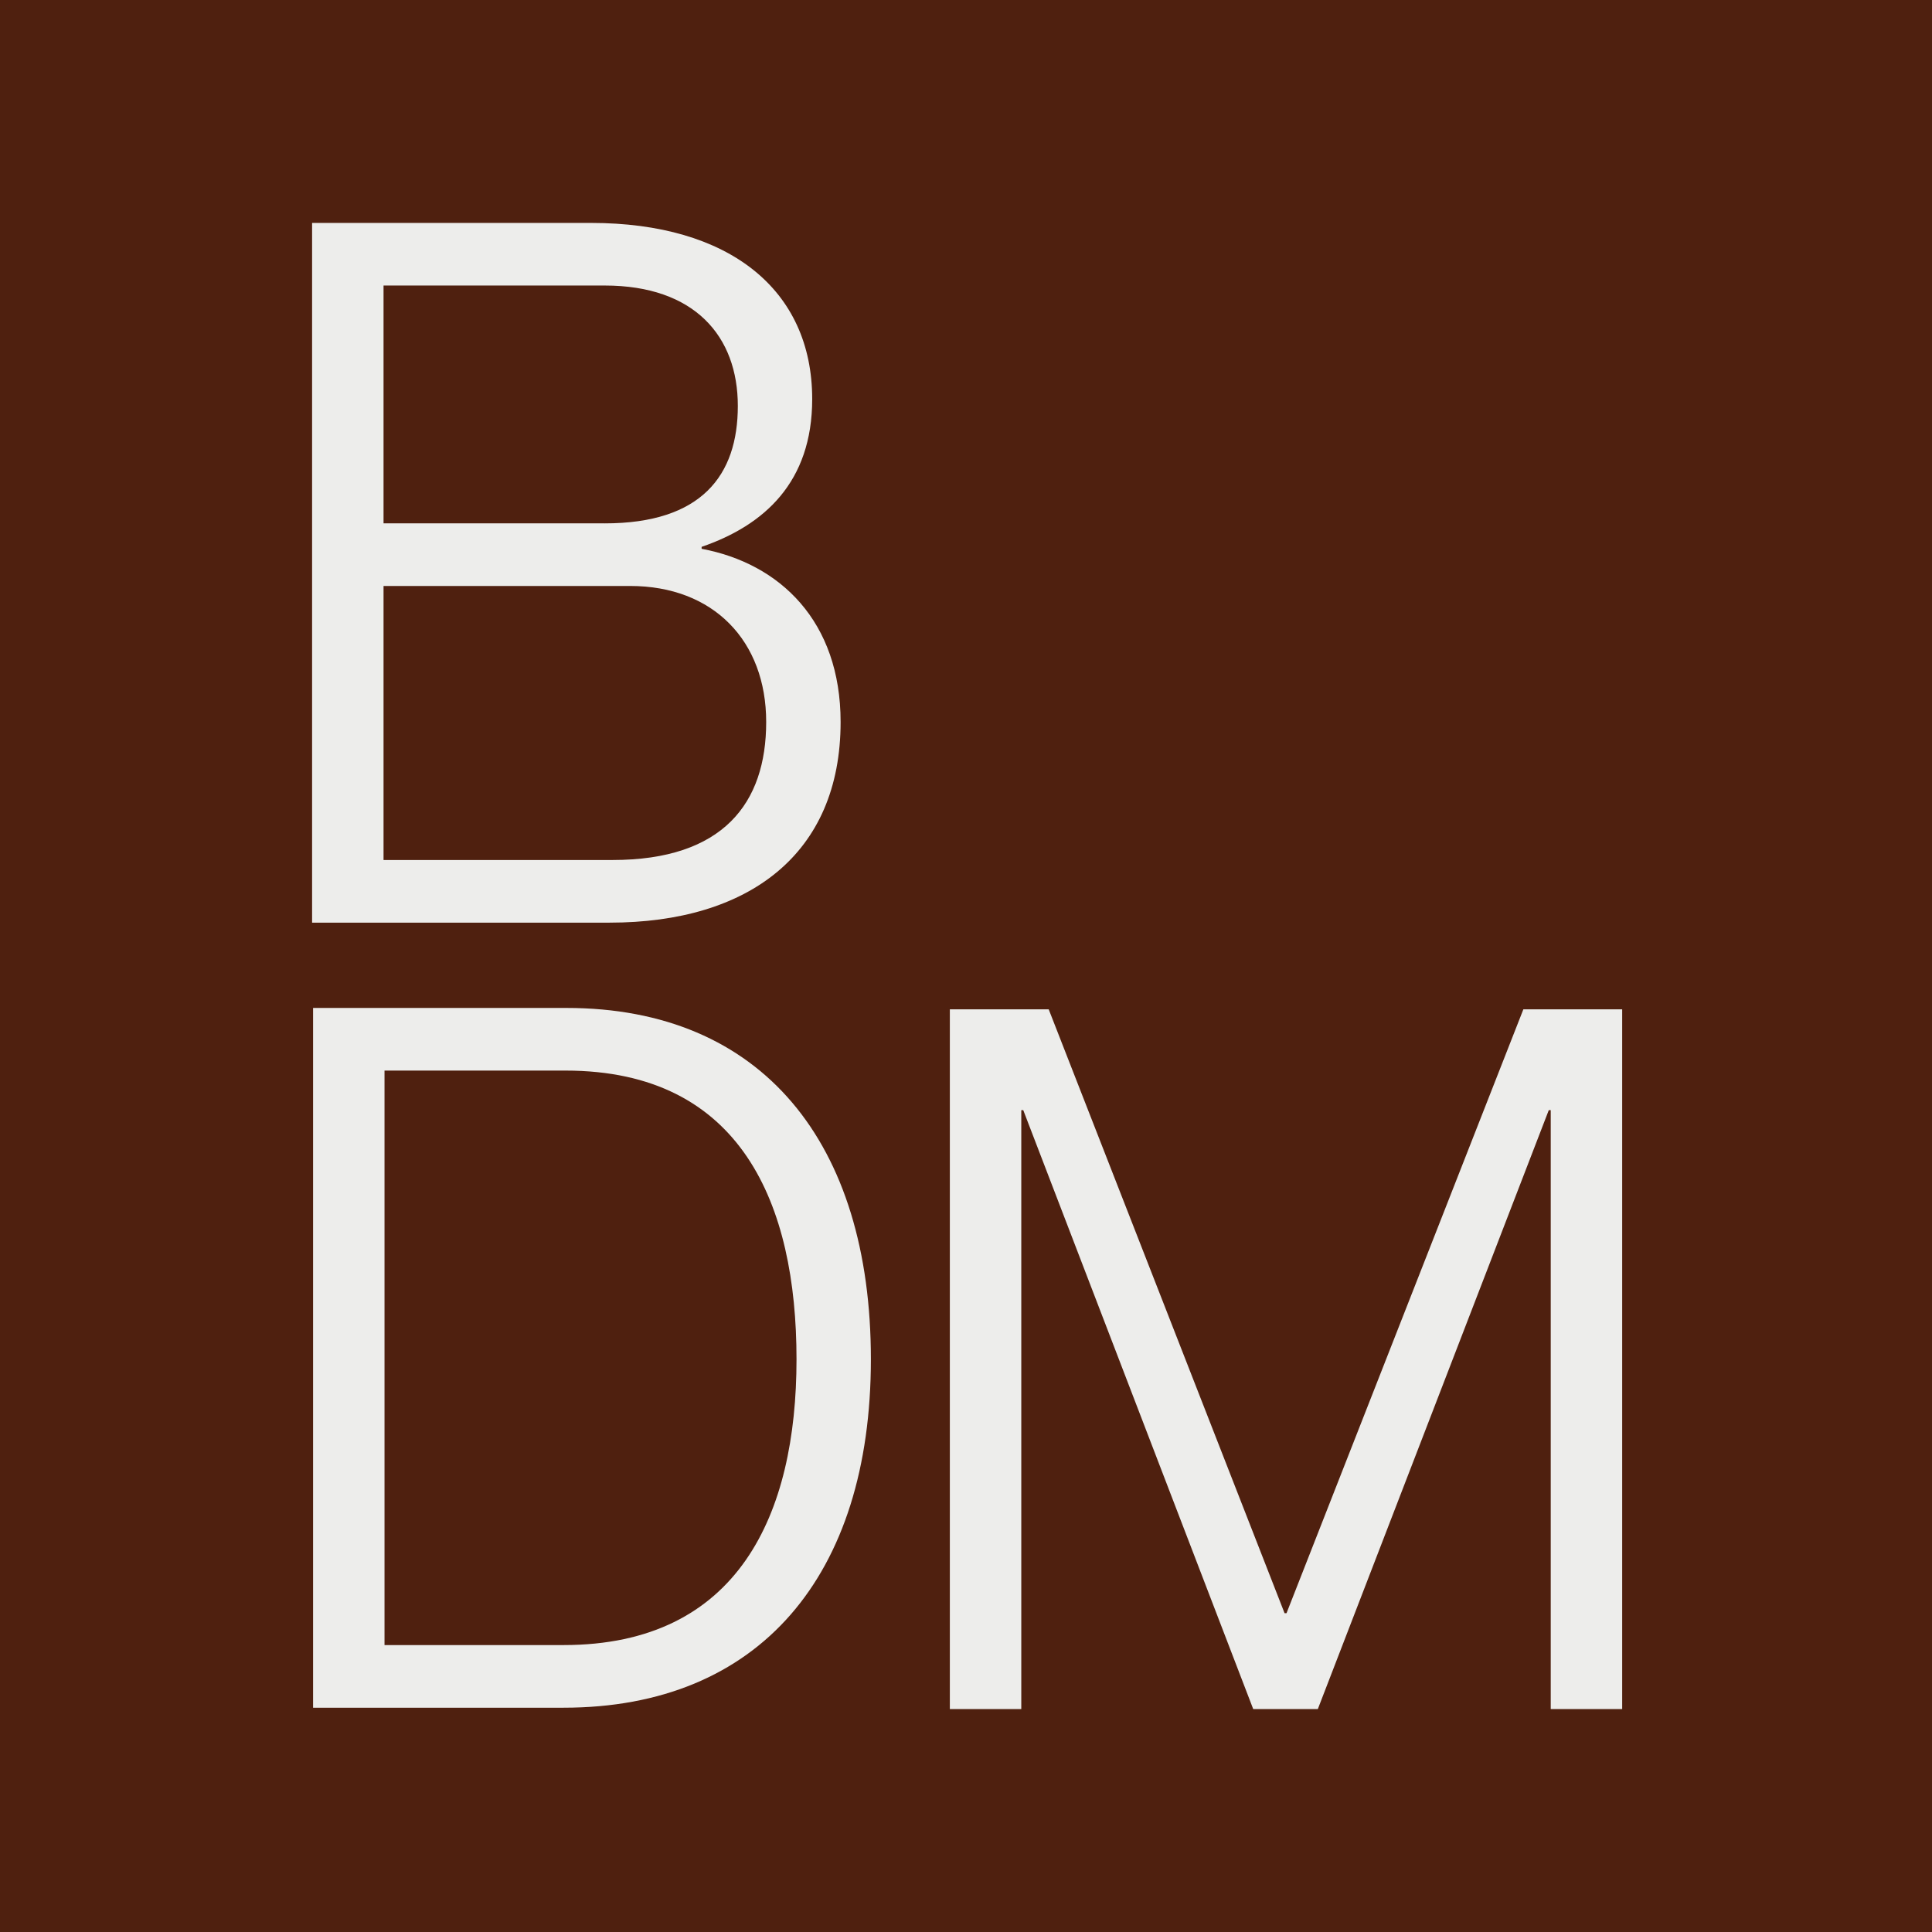 <svg xmlns="http://www.w3.org/2000/svg" version="1.1" xmlns:xlink="http://www.w3.org/1999/xlink" xmlns:svgjs="http://svgjs.dev/svgjs" width="260" height="260"><rect width="100%" height="100%" fill="#808080" stroke="none"/><svg width="260" height="260" viewBox="0 0 260 260" fill="none" xmlns="http://www.w3.org/2000/svg">
<rect width="260" height="260" fill="#4F200F"></rect>
<path d="M42 30H79.537C98.108 30 109.302 38.956 109.302 53.705C109.302 64.899 102.847 70.696 94.422 73.592V73.855C104.958 75.83 113.125 83.602 113.125 97.165C113.125 114.941 100.746 124.166 82.043 124.166H42V30ZM81.38 70.433C94.417 70.433 99.293 63.977 99.293 54.626C99.293 45.275 93.495 38.425 81.38 38.425H51.615V70.428H81.38V70.433ZM82.433 115.736C97.318 115.736 103.11 108.096 103.11 97.165C103.11 86.234 95.996 78.857 84.802 78.857H51.615V115.736H82.433Z" fill="#EDEDEB"></path>
<path d="M42.132 135.645H76.241C102.584 135.645 117.2 153.821 117.2 182.928C117.2 212.035 102.189 229.816 75.846 229.816H42.132V135.65V135.645ZM75.846 221.386C99.419 221.386 107.191 203.736 107.191 182.928C107.191 162.119 99.814 144.074 76.109 144.074H51.746V221.386H75.846Z" fill="#EDEDEB"></path>
<path d="M127.831 135.834H141.131L172.871 217.094H173.134L205.006 135.834H218.306V230H208.691V149.398H208.428L177.347 230H168.653L137.704 149.398H137.44V230H127.826V135.834H127.831Z" fill="#EDEDEB"></path>
</svg><style>@media (prefers-color-scheme: light) { :root { filter: none; } }
@media (prefers-color-scheme: dark) { :root { filter: none; } }
</style></svg>